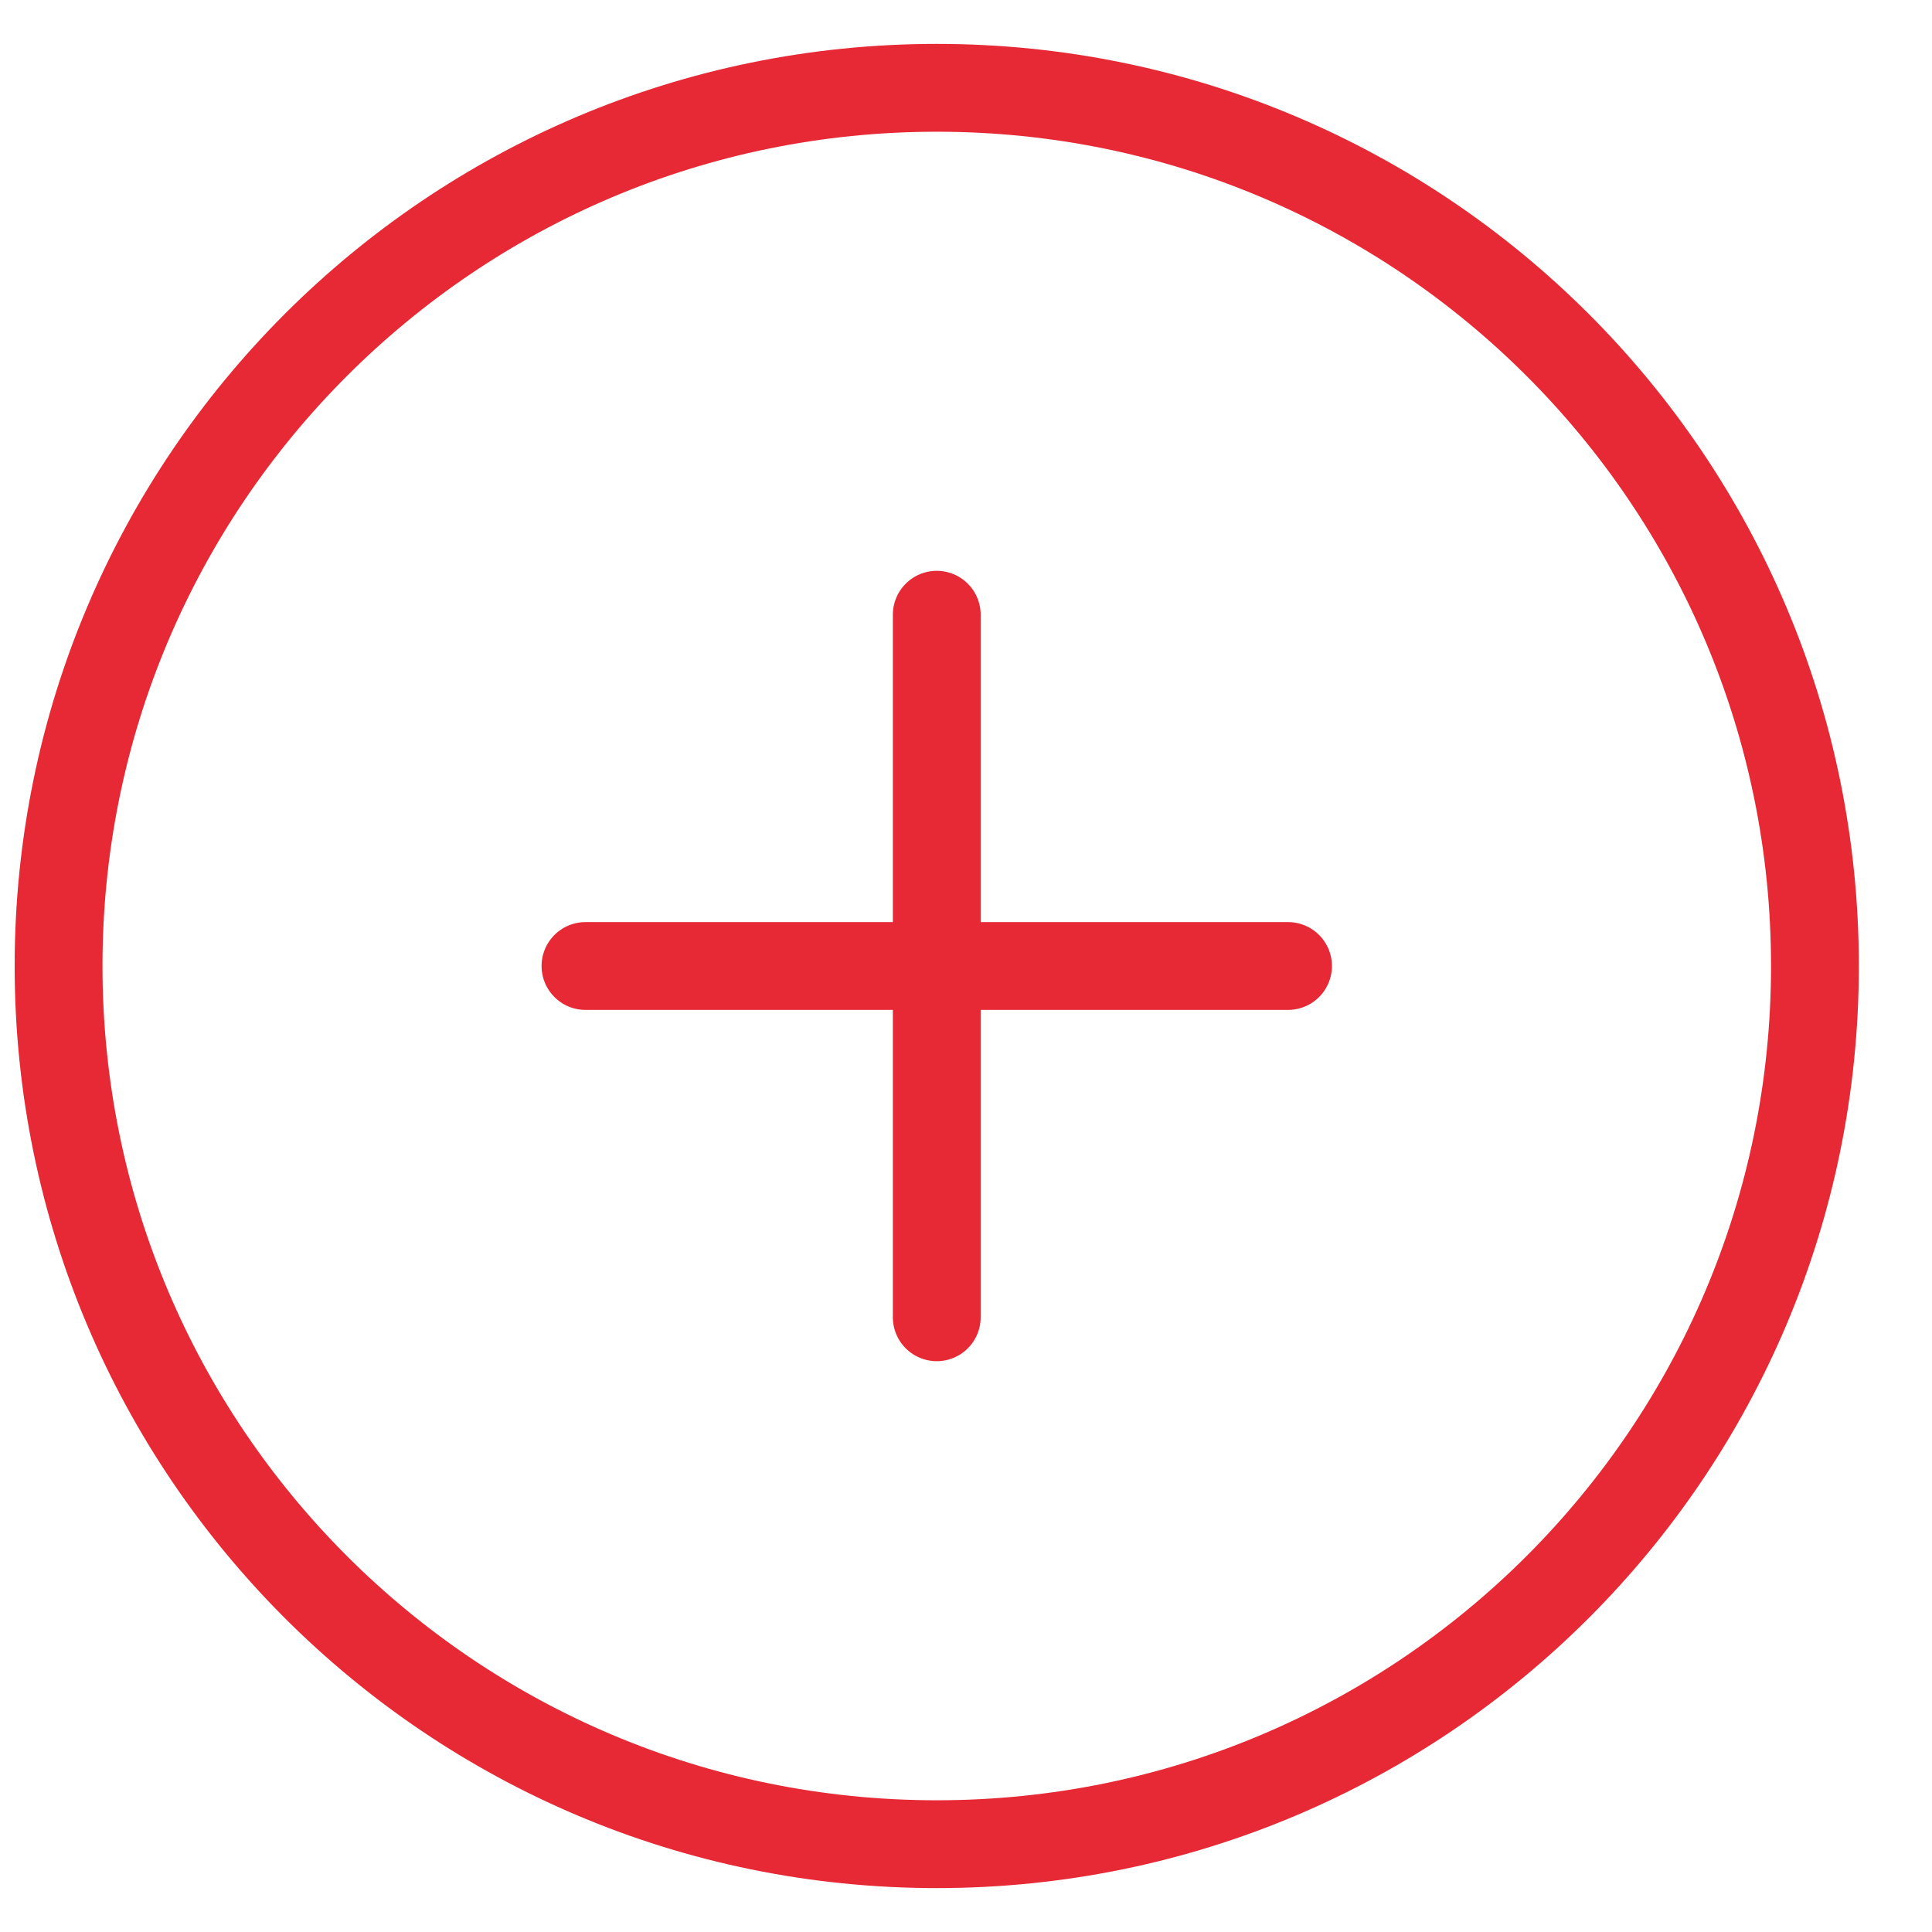 <svg width="22" height="22" viewBox="0 0 22 22" fill="none" xmlns="http://www.w3.org/2000/svg">
<path d="M10.667 7V15M6.667 11H14.667M20.667 11C20.667 16.523 16.19 21 10.667 21C5.144 21 0.667 16.523 0.667 11C0.667 5.477 5.144 1 10.667 1C16.19 1 20.667 5.477 20.667 11Z" stroke="#E62934" stroke-linecap="round" stroke-linejoin="round"/>
</svg>
